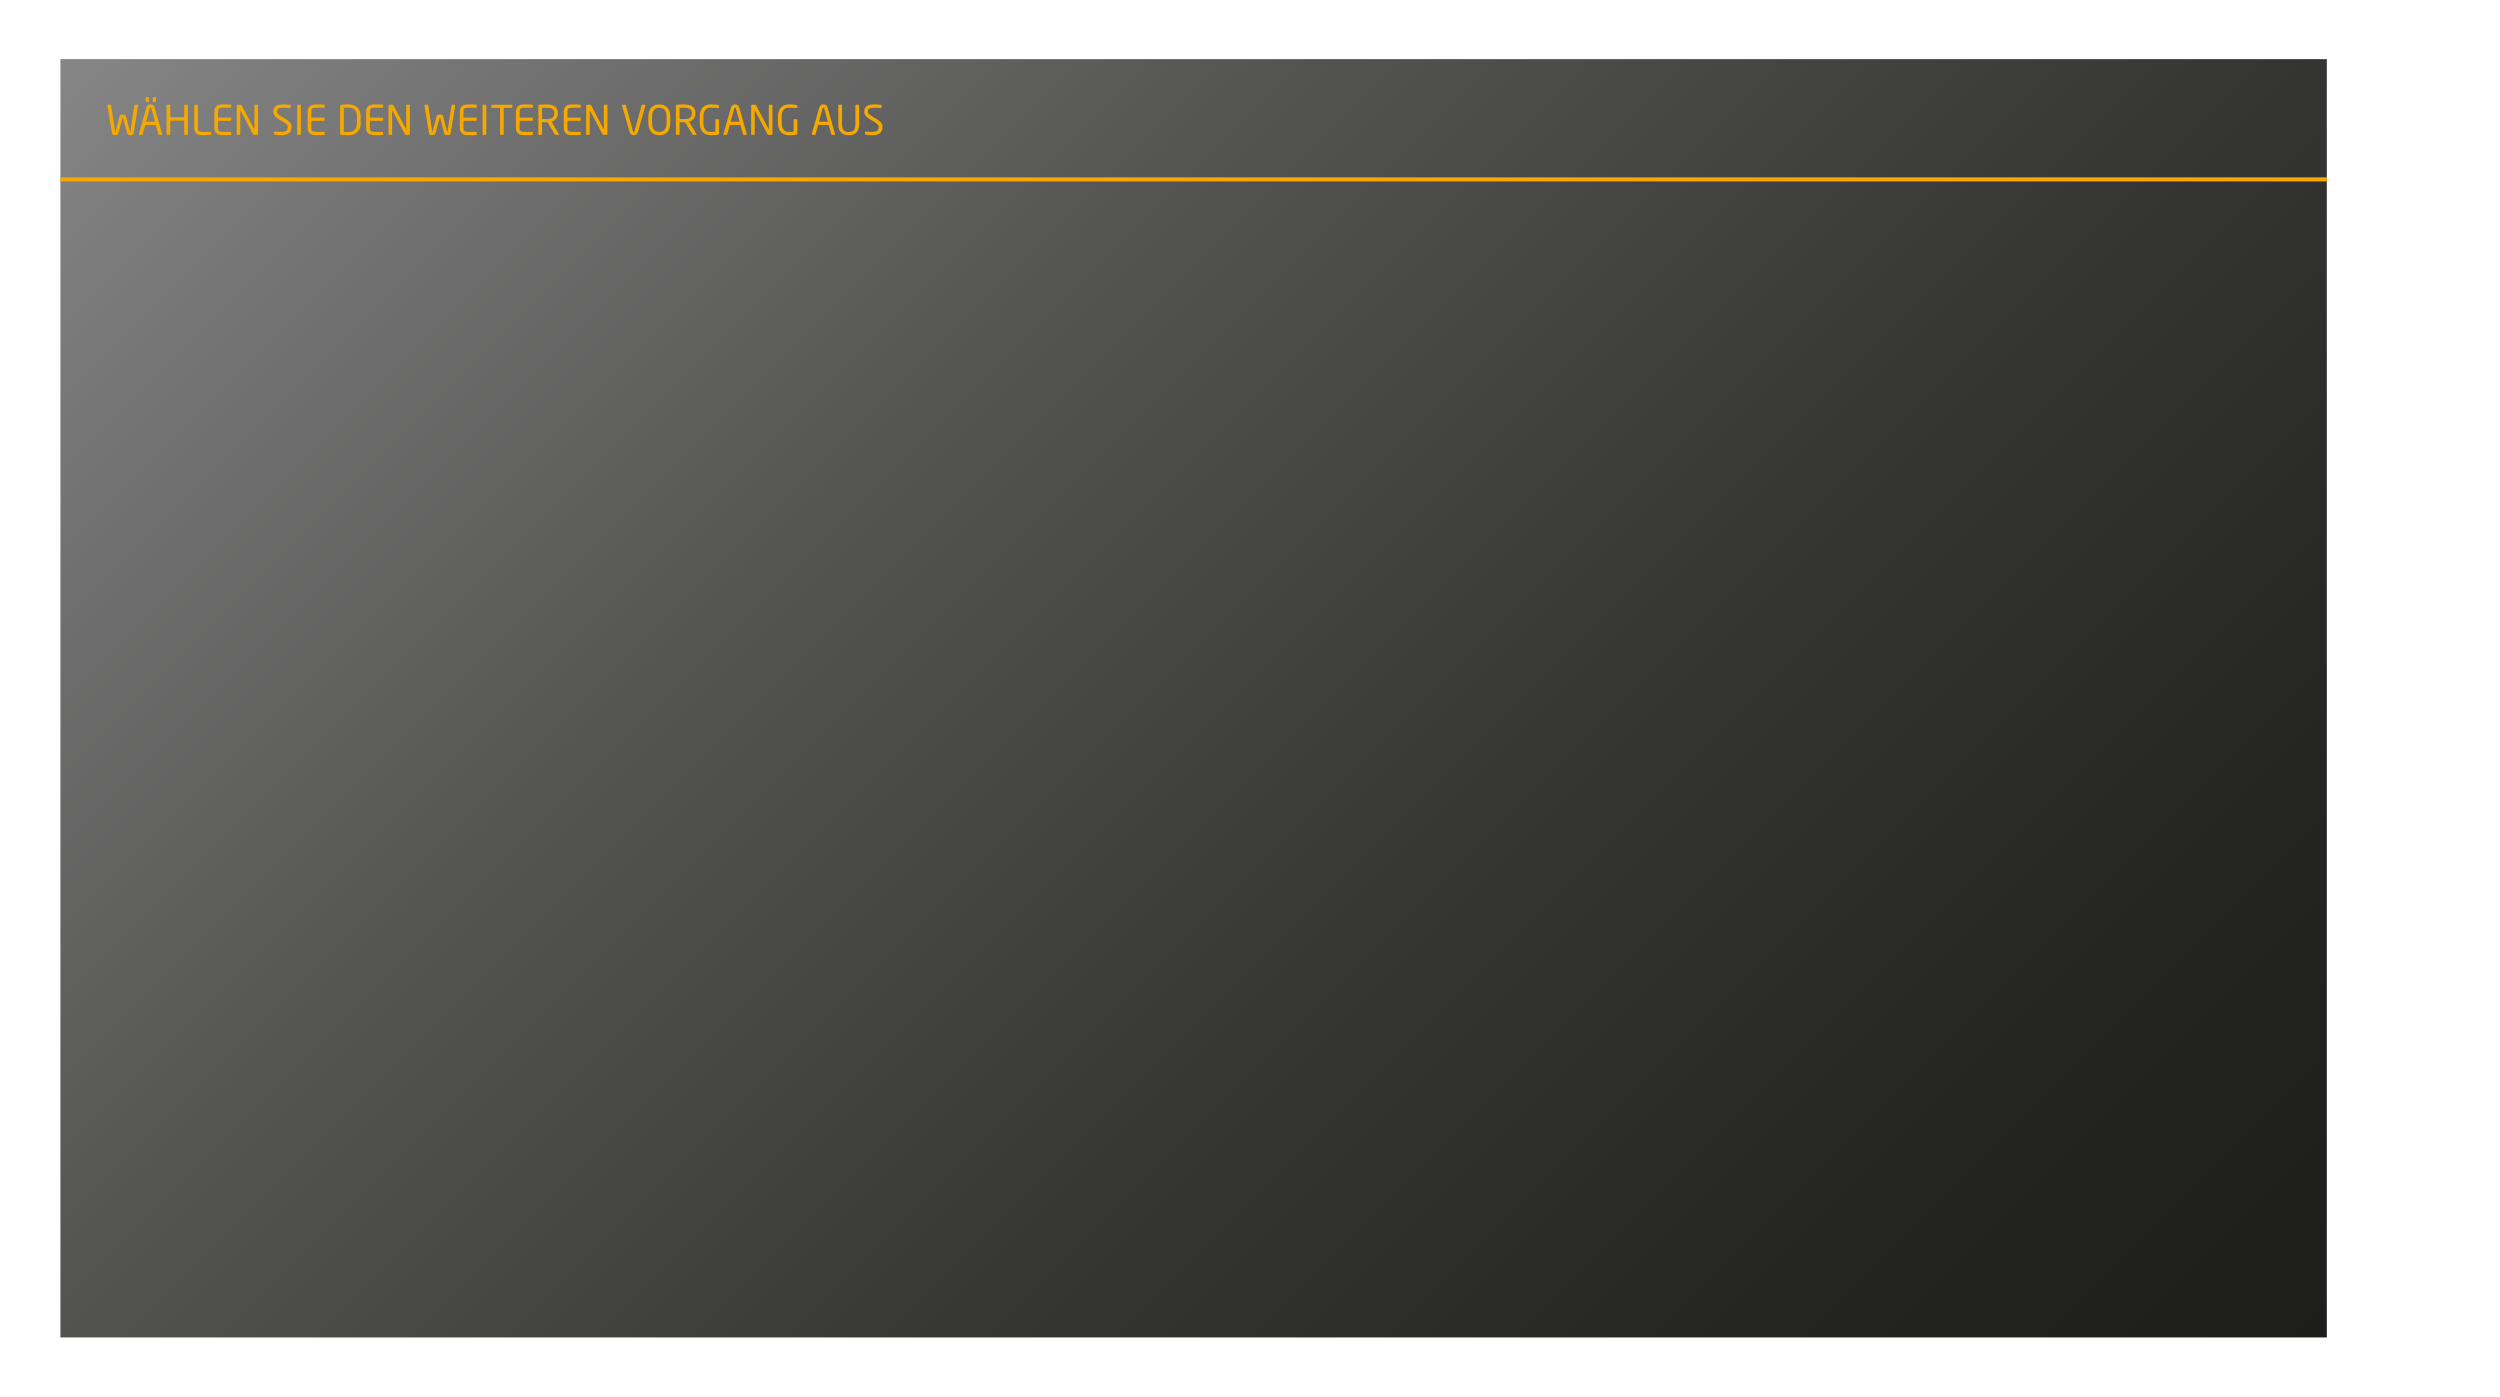 <svg id="Ebene_1" data-name="Ebene 1" xmlns="http://www.w3.org/2000/svg" xmlns:xlink="http://www.w3.org/1999/xlink" viewBox="0 0 614.861 343.598"><defs><style>.cls-1{fill:#1d1d1b;}.cls-1,.cls-2{opacity:0;}.cls-2,.cls-5{fill:none;stroke-miterlimit:10;}.cls-2{stroke:#fff;}.cls-3{fill:url(#Unbenannter_Verlauf_9);}.cls-4{fill:#f5a800;}.cls-5{stroke:#f5a800;}</style><linearGradient id="Unbenannter_Verlauf_9" x1="75.615" y1="-46.21" x2="511.515" y2="389.69" gradientUnits="userSpaceOnUse"><stop offset="0" stop-color="#868686"/><stop offset="0.05" stop-color="#7e7e7e"/><stop offset="0.347" stop-color="#545453"/><stop offset="0.615" stop-color="#363635"/><stop offset="0.841" stop-color="#242422"/><stop offset="1" stop-color="#1d1d1b"/></linearGradient></defs><title>scan2nextfolder-screen-info</title><path class="cls-1" d="M604.963,343.598H9.898A9.898,9.898,0,0,1,0,333.7V9.898A9.898,9.898,0,0,1,9.898,0h595.065a9.898,9.898,0,0,1,9.898,9.898V333.7A9.898,9.898,0,0,1,604.963,343.598ZM572.269,14.861H14.861V328.936H572.269Z"/><polyline class="cls-2" points="585.466 169.865 593.062 163.779 600.438 169.865"/><polyline class="cls-2" points="587.324 168.61 587.324 177.273 598.607 177.273 598.607 168.354"/><path class="cls-2" d="M593.238,275.002h5.049a2.106,2.106,0,0,0,0-4.211H586.497l2.312-3.596"/><line class="cls-2" x1="585.931" y1="270.943" x2="588.808" y2="274.296"/><circle class="cls-2" cx="593.597" cy="40.764" r="3.303"/><path class="cls-2" d="M586.992,50.329V48.14a2.362,2.362,0,0,1,2.362-2.362H598.006A2.362,2.362,0,0,1,600.368,48.14v2.189Z"/><rect class="cls-3" x="14.861" y="14.544" width="557.408" height="314.392"/><path class="cls-4" d="M33.968,25.951l-1.109,6.756a.54.54,0,0,1-.62.51h-.43a.602.602,0,0,1-.57-.5l-.979-3.698c-.02-.09-.03-.09-.06-.09h-.02c-.03,0-.04,0-.06.09l-.989,3.698a.603.603,0,0,1-.57.5h-.42a.54.54,0,0,1-.62-.51L26.412,25.951V25.921a.163.163,0,0,1,.17-.17h.58a.182.182,0,0,1,.17.17l.969,6.366c.02.1.01.15.05.15s.05-.06.07-.15l.979-3.698a.447.447,0,0,1,.47-.4h.64a.447.447,0,0,1,.47.4l.98,3.698c.02.09.03.15.07.15s.03-.05.05-.15l.97-6.366a.181.181,0,0,1,.17-.17h.58a.163.163,0,0,1,.17.17Z"/><path class="cls-4" d="M39.729,33.177h-.59a.18.18,0,0,1-.169-.15l-.65-2.299H35.731l-.64,2.299a.202.202,0,0,1-.18.15h-.589a.16.16,0,0,1-.17-.16.174.174,0,0,1,.01-.07l1.849-6.506a.983.983,0,0,1,1.02-.76.97.97,0,0,1,1.009.75l1.849,6.516a.174.174,0,0,1,.01.07A.155.155,0,0,1,39.729,33.177Zm-3.318-8.076H36.02a.198.198,0,0,1-.2-.19v-.81a.215.215,0,0,1,.2-.2h.39a.215.215,0,0,1,.2.2v.81A.198.198,0,0,1,36.411,25.101Zm.809,1.549c-.03-.11-.09-.18-.189-.18-.11,0-.17.07-.2.18l-.909,3.288h2.208Zm.94-1.549h-.39a.198.198,0,0,1-.2-.19v-.81a.215.215,0,0,1,.2-.2h.39a.215.215,0,0,1,.2.2v.81A.198.198,0,0,1,38.16,25.101Z"/><path class="cls-4" d="M46.009,33.177H45.499a.2.2,0,0,1-.2-.2V29.659H41.881v3.318a.2.2,0,0,1-.2.2h-.51a.2.2,0,0,1-.2-.2V25.951a.2.2,0,0,1,.2-.2h.51a.2.2,0,0,1,.2.2v2.898h3.418V25.951a.2.2,0,0,1,.2-.2h.51a.2.2,0,0,1,.2.2v7.026A.2.2,0,0,1,46.009,33.177Z"/><path class="cls-4" d="M51.849,33.157a16.612,16.612,0,0,1-1.949.09c-1.069,0-2.128-.21-2.128-1.859V25.951a.2.2,0,0,1,.2-.2H48.481a.2.2,0,0,1,.2.2v5.437c0,.76.17,1.04,1.229,1.04h1.929a.108.108,0,0,1,.11.12v.47A.141.141,0,0,1,51.849,33.157Z"/><path class="cls-4" d="M56.79,33.197c-.38.04-1.359.05-1.949.05-1.399,0-2.128-.53-2.128-1.859V27.54c0-1.33.729-1.859,2.128-1.859.59,0,1.529.02,1.949.06a.142.142,0,0,1,.1.14v.5a.108.108,0,0,1-.11.12H54.851c-1.06,0-1.23.28-1.23,1.04V28.93h3.068a.201.201,0,0,1,.2.2v.38a.201.201,0,0,1-.2.2H53.621V31.388c0,.76.17,1.04,1.23,1.04h1.929a.108.108,0,0,1,.11.12v.51A.142.142,0,0,1,56.79,33.197Z"/><path class="cls-4" d="M63.169,33.177h-.62a.33.33,0,0,1-.32-.16L59.141,27.15c-.01-.02-.02-.03-.03-.03-.01,0-.01.01-.01.03v5.837a.188.188,0,0,1-.18.19h-.52c-.1,0-.18-.02-.18-.12V26.031a.281.281,0,0,1,.29-.28H59.061c.28,0,.33.05.41.2l3.068,5.837.02.03c.01,0,.01-.02.01-.03V25.941a.188.188,0,0,1,.18-.19h.53a.181.181,0,0,1,.18.19V32.887A.29.29,0,0,1,63.169,33.177Z"/><path class="cls-4" d="M69.241,33.247a9.995,9.995,0,0,1-1.659-.14c-.17-.03-.19-.07-.19-.18v-.399a.155.155,0,0,1,.17-.16h.03c.46.04,1.189.06,1.649.06,1.199,0,1.519-.48,1.519-1.179,0-.5-.29-.78-1.199-1.339l-.97-.59c-.919-.56-1.379-1.069-1.379-1.869,0-1.209.87-1.769,2.389-1.769a13.529,13.529,0,0,1,1.739.12c.1.02.17.07.17.17v.43a.155.155,0,0,1-.17.16h-.02c-.44-.03-1.139-.06-1.719-.06-1.029,0-1.469.22-1.469.949,0,.47.33.75,1.089,1.209l.919.55c1.159.689,1.569,1.239,1.569,2.039C71.709,32.208,71.209,33.247,69.241,33.247Z"/><path class="cls-4" d="M73.82,33.177H73.271a.191.191,0,0,1-.18-.2V25.941a.182.182,0,0,1,.18-.19h.549a.182.182,0,0,1,.18.19v7.036A.19.19,0,0,1,73.82,33.177Z"/><path class="cls-4" d="M79.739,33.197c-.38.04-1.359.05-1.949.05-1.399,0-2.128-.53-2.128-1.859V27.54c0-1.33.729-1.859,2.128-1.859.59,0,1.529.02,1.949.06a.141.141,0,0,1,.1.14v.5a.108.108,0,0,1-.11.12H77.8c-1.06,0-1.229.28-1.229,1.04V28.93h3.068a.2.2,0,0,1,.2.2v.38a.2.2,0,0,1-.2.2H76.571V31.388c0,.76.17,1.04,1.229,1.04H79.729a.107.107,0,0,1,.11.12v.51A.141.141,0,0,1,79.739,33.197Z"/><path class="cls-4" d="M85.67,33.247a14.149,14.149,0,0,1-1.819-.1.228.228,0,0,1-.209-.25V26.031a.234.234,0,0,1,.209-.25,14.127,14.127,0,0,1,1.819-.1c1.849,0,3.028.95,3.028,3.108V30.139A2.754,2.754,0,0,1,85.67,33.247Zm2.119-4.458c0-1.809-.919-2.329-2.119-2.329-.47,0-.78.01-1.109.03v5.957c.32.02.64.02,1.109.02,1.199,0,2.119-.53,2.119-2.329Z"/><path class="cls-4" d="M94.129,33.197c-.38.04-1.359.05-1.949.05-1.399,0-2.128-.53-2.128-1.859V27.54c0-1.33.729-1.859,2.128-1.859.59,0,1.529.02,1.949.06a.141.141,0,0,1,.1.14v.5a.108.108,0,0,1-.11.12H92.19c-1.06,0-1.229.28-1.229,1.04V28.93H94.029a.2.2,0,0,1,.2.2v.38a.2.2,0,0,1-.2.2H90.96V31.388c0,.76.17,1.04,1.229,1.04h1.929a.107.107,0,0,1,.11.12v.51A.141.141,0,0,1,94.129,33.197Z"/><path class="cls-4" d="M100.508,33.177h-.62a.33.33,0,0,1-.32-.16l-3.088-5.867c-.01-.02-.02-.03-.03-.03-.01,0-.01.01-.01.03v5.837a.188.188,0,0,1-.18.19h-.52c-.1,0-.18-.02-.18-.12V26.031a.281.281,0,0,1,.29-.28h.55c.28,0,.33.05.41.2l3.068,5.837.02.03c.01,0,.01-.02.01-.03V25.941a.188.188,0,0,1,.18-.19h.53a.181.181,0,0,1,.18.19V32.887A.29.29,0,0,1,100.508,33.177Z"/><path class="cls-4" d="M111.957,25.951l-1.109,6.756a.54.54,0,0,1-.62.51h-.43a.602.602,0,0,1-.57-.5l-.98-3.698c-.02-.09-.03-.09-.06-.09h-.02c-.03,0-.04,0-.06.09l-.989,3.698a.603.603,0,0,1-.57.5h-.42a.54.54,0,0,1-.62-.51L104.401,25.951V25.921a.163.163,0,0,1,.17-.17h.58a.182.182,0,0,1,.17.17l.969,6.366c.02.1.01.15.05.15s.05-.06.07-.15l.979-3.698a.447.447,0,0,1,.47-.4h.64a.447.447,0,0,1,.47.4l.979,3.698c.02.09.03.15.07.15s.03-.05.05-.15l.97-6.366a.181.181,0,0,1,.17-.17h.58a.163.163,0,0,1,.17.17Z"/><path class="cls-4" d="M117.159,33.197c-.38.04-1.359.05-1.949.05-1.399,0-2.128-.53-2.128-1.859V27.54c0-1.33.729-1.859,2.128-1.859.59,0,1.529.02,1.949.06a.142.142,0,0,1,.1.14v.5a.108.108,0,0,1-.11.12h-1.929c-1.06,0-1.229.28-1.229,1.04V28.93h3.068a.201.201,0,0,1,.2.2v.38a.201.201,0,0,1-.2.2h-3.068V31.388c0,.76.17,1.04,1.229,1.04h1.929a.108.108,0,0,1,.11.12v.51A.142.142,0,0,1,117.159,33.197Z"/><path class="cls-4" d="M119.42,33.177h-.549a.191.191,0,0,1-.18-.2V25.941a.182.182,0,0,1,.18-.19h.549a.182.182,0,0,1,.18.19v7.036A.19.19,0,0,1,119.42,33.177Z"/><path class="cls-4" d="M125.838,26.531h-1.949v6.447a.19.19,0,0,1-.18.2h-.549a.191.191,0,0,1-.18-.2V26.531h-1.949c-.11,0-.2-.05-.2-.16V25.931a.191.191,0,0,1,.2-.18h4.807a.176.176,0,0,1,.19.18v.44C126.028,26.471,125.948,26.531,125.838,26.531Z"/><path class="cls-4" d="M130.969,33.197c-.38.04-1.359.05-1.949.05-1.399,0-2.128-.53-2.128-1.859V27.54c0-1.33.73-1.859,2.128-1.859.59,0,1.529.02,1.949.06a.141.141,0,0,1,.1.14v.5a.108.108,0,0,1-.11.12h-1.929c-1.06,0-1.23.28-1.23,1.04V28.93h3.068a.2.2,0,0,1,.2.2v.38a.2.2,0,0,1-.2.2h-3.068V31.388c0,.76.17,1.04,1.23,1.04h1.929a.107.107,0,0,1,.11.12v.51A.141.141,0,0,1,130.969,33.197Z"/><path class="cls-4" d="M137.348,33.177h-.64c-.12,0-.18,0-.26-.13l-1.789-2.979h-.26c-.33,0-.569-.01-1.099-.03v2.938a.19.19,0,0,1-.18.2h-.54a.19.19,0,0,1-.18-.2V25.981c0-.14.06-.2.24-.22.43-.05,1.179-.08,1.759-.08,1.579,0,2.799.53,2.799,2.149v.07a1.966,1.966,0,0,1-1.569,2.019l1.819,3.039a.16.16,0,0,1,.03.09A.126.126,0,0,1,137.348,33.177Zm-1.05-5.347c0-1-.649-1.329-1.899-1.329-.31,0-.859,0-1.099.03v2.739c.439.01.87.02,1.099.02,1.229,0,1.899-.31,1.899-1.39Z"/><path class="cls-4" d="M142.729,33.197c-.38.04-1.359.05-1.949.05-1.399,0-2.128-.53-2.128-1.859V27.54c0-1.33.729-1.859,2.128-1.859.59,0,1.529.02,1.949.06a.141.141,0,0,1,.1.14v.5a.108.108,0,0,1-.11.12h-1.929c-1.06,0-1.229.28-1.229,1.04V28.93h3.068a.2.2,0,0,1,.2.2v.38a.2.2,0,0,1-.2.2h-3.068V31.388c0,.76.17,1.04,1.229,1.04h1.929a.107.107,0,0,1,.11.12v.51A.141.141,0,0,1,142.729,33.197Z"/><path class="cls-4" d="M149.108,33.177h-.62a.33.33,0,0,1-.32-.16l-3.088-5.867c-.01-.02-.02-.03-.03-.03-.01,0-.01.01-.01.03v5.837a.188.188,0,0,1-.18.19h-.52c-.1,0-.18-.02-.18-.12V26.031a.281.281,0,0,1,.29-.28H145c.28,0,.33.05.41.2L148.478,31.788l.02.03c.01,0,.01-.02.01-.03V25.941a.188.188,0,0,1,.18-.19h.53a.181.181,0,0,1,.18.19V32.887A.29.29,0,0,1,149.108,33.177Z"/><path class="cls-4" d="M158.728,25.981l-1.839,6.507a1.063,1.063,0,0,1-2.038,0L153.001,25.981a.127.127,0,0,1-.01-.06.171.171,0,0,1,.18-.17h.58a.201.201,0,0,1,.18.15l1.739,6.366c.04.14.09.21.199.21.101,0,.15-.07.19-.21l1.749-6.366a.19.19,0,0,1,.17-.15h.59a.163.163,0,0,1,.17.17A.117.117,0,0,1,158.728,25.981Z"/><path class="cls-4" d="M162.159,33.247c-1.569,0-2.709-.919-2.709-3.138V28.82c0-2.219,1.14-3.139,2.709-3.139,1.568,0,2.698.92,2.698,3.139V30.109C164.857,32.327,163.728,33.247,162.159,33.247Zm1.778-4.427c0-1.679-.68-2.319-1.778-2.319-1.09,0-1.789.64-1.789,2.319V30.109c0,1.679.689,2.319,1.789,2.319,1.089,0,1.778-.64,1.778-2.319Z"/><path class="cls-4" d="M171.187,33.177h-.64c-.12,0-.18,0-.26-.13L168.499,30.069h-.26c-.33,0-.569-.01-1.1-.03v2.938a.19.19,0,0,1-.18.2h-.539a.191.191,0,0,1-.181-.2V25.981c0-.14.061-.2.24-.22.43-.05,1.18-.08,1.759-.08,1.579,0,2.799.53,2.799,2.149v.07a1.967,1.967,0,0,1-1.569,2.019l1.819,3.039a.162.162,0,0,1,.029.09A.126.126,0,0,1,171.187,33.177Zm-1.049-5.347c0-1-.65-1.329-1.899-1.329-.31,0-.859,0-1.1.03v2.739c.44.01.87.02,1.1.02,1.229,0,1.899-.31,1.899-1.39Z"/><path class="cls-4" d="M176.668,33.097a11.377,11.377,0,0,1-1.989.15c-1.249,0-2.588-.819-2.588-3.108V28.8c0-2.429,1.398-3.119,2.678-3.119a11.517,11.517,0,0,1,1.899.14c.09.01.17.05.17.15v.5c0,.07-.04.1-.13.1h-.04c-.59-.05-1.05-.07-1.899-.07-.929,0-1.769.5-1.769,2.299V30.139c0,1.649.749,2.298,1.679,2.298.61,0,1.02-.04,1.26-.06v-2.858a.184.184,0,0,1,.18-.2h.54a.198.198,0,0,1,.189.2v3.358A.215.215,0,0,1,176.668,33.097Z"/><path class="cls-4" d="M183.498,33.177h-.59a.181.181,0,0,1-.17-.15l-.649-2.299H179.5l-.64,2.299a.203.203,0,0,1-.18.15h-.59a.16.16,0,0,1-.17-.16.174.174,0,0,1,.01-.07l1.849-6.506a.983.983,0,0,1,1.02-.76.971.971,0,0,1,1.01.75l1.849,6.516a.16.16,0,0,1,.011.07A.155.155,0,0,1,183.498,33.177Zm-2.509-6.526c-.03-.11-.09-.18-.19-.18-.109,0-.17.07-.199.18l-.91,3.288h2.209Z"/><path class="cls-4" d="M189.687,33.177h-.619a.331.331,0,0,1-.32-.16l-3.088-5.867c-.01-.02-.021-.03-.03-.03s-.01.01-.01.03v5.837a.188.188,0,0,1-.18.19h-.52c-.101,0-.181-.02-.181-.12V26.031a.281.281,0,0,1,.29-.28h.55c.28,0,.33.05.41.2l3.068,5.837.02.03c.01,0,.01-.02.01-.03V25.941a.188.188,0,0,1,.18-.19h.53a.182.182,0,0,1,.18.19V32.887A.29.29,0,0,1,189.687,33.177Z"/><path class="cls-4" d="M195.918,33.097a11.377,11.377,0,0,1-1.989.15c-1.249,0-2.588-.819-2.588-3.108V28.8c0-2.429,1.398-3.119,2.678-3.119a11.517,11.517,0,0,1,1.899.14c.09.01.17.05.17.15v.5c0,.07-.04.1-.13.1h-.04c-.59-.05-1.05-.07-1.899-.07-.929,0-1.769.5-1.769,2.299V30.139c0,1.649.749,2.298,1.679,2.298.61,0,1.02-.04,1.26-.06v-2.858a.184.184,0,0,1,.18-.2h.54a.198.198,0,0,1,.189.2v3.358A.215.215,0,0,1,195.918,33.097Z"/><path class="cls-4" d="M205.218,33.177h-.59a.181.181,0,0,1-.17-.15l-.649-2.299h-2.589l-.64,2.299a.203.203,0,0,1-.18.15h-.59a.16.16,0,0,1-.17-.16.174.174,0,0,1,.01-.07l1.849-6.506a.983.983,0,0,1,1.02-.76.971.971,0,0,1,1.01.75l1.849,6.516a.16.16,0,0,1,.011.07A.155.155,0,0,1,205.218,33.177ZM202.709,26.651c-.03-.11-.09-.18-.19-.18-.109,0-.17.07-.199.18l-.91,3.288h2.209Z"/><path class="cls-4" d="M208.739,33.247c-1.619,0-2.559-.859-2.559-2.769V25.941a.189.189,0,0,1,.189-.19h.54a.189.189,0,0,1,.189.19v4.537c0,1.29.4,1.989,1.64,1.989s1.639-.69,1.639-1.989V25.941a.19.19,0,0,1,.189-.19h.54a.19.19,0,0,1,.19.19v4.537C211.298,32.388,210.358,33.247,208.739,33.247Z"/><path class="cls-4" d="M214.579,33.247a10.01,10.01,0,0,1-1.659-.14c-.17-.03-.189-.07-.189-.18v-.399a.155.155,0,0,1,.17-.16h.03c.459.04,1.189.06,1.648.06,1.199,0,1.52-.48,1.52-1.179,0-.5-.29-.78-1.199-1.339l-.97-.59c-.919-.56-1.379-1.069-1.379-1.869,0-1.209.869-1.769,2.389-1.769a13.528,13.528,0,0,1,1.739.12c.1.02.17.07.17.17v.43a.155.155,0,0,1-.17.16h-.021c-.439-.03-1.14-.06-1.719-.06-1.029,0-1.47.22-1.47.949,0,.47.33.75,1.09,1.209l.919.55c1.16.689,1.569,1.239,1.569,2.039C217.048,32.208,216.548,33.247,214.579,33.247Z"/><line class="cls-5" x1="14.861" y1="44.118" x2="572.269" y2="44.118"/></svg>
